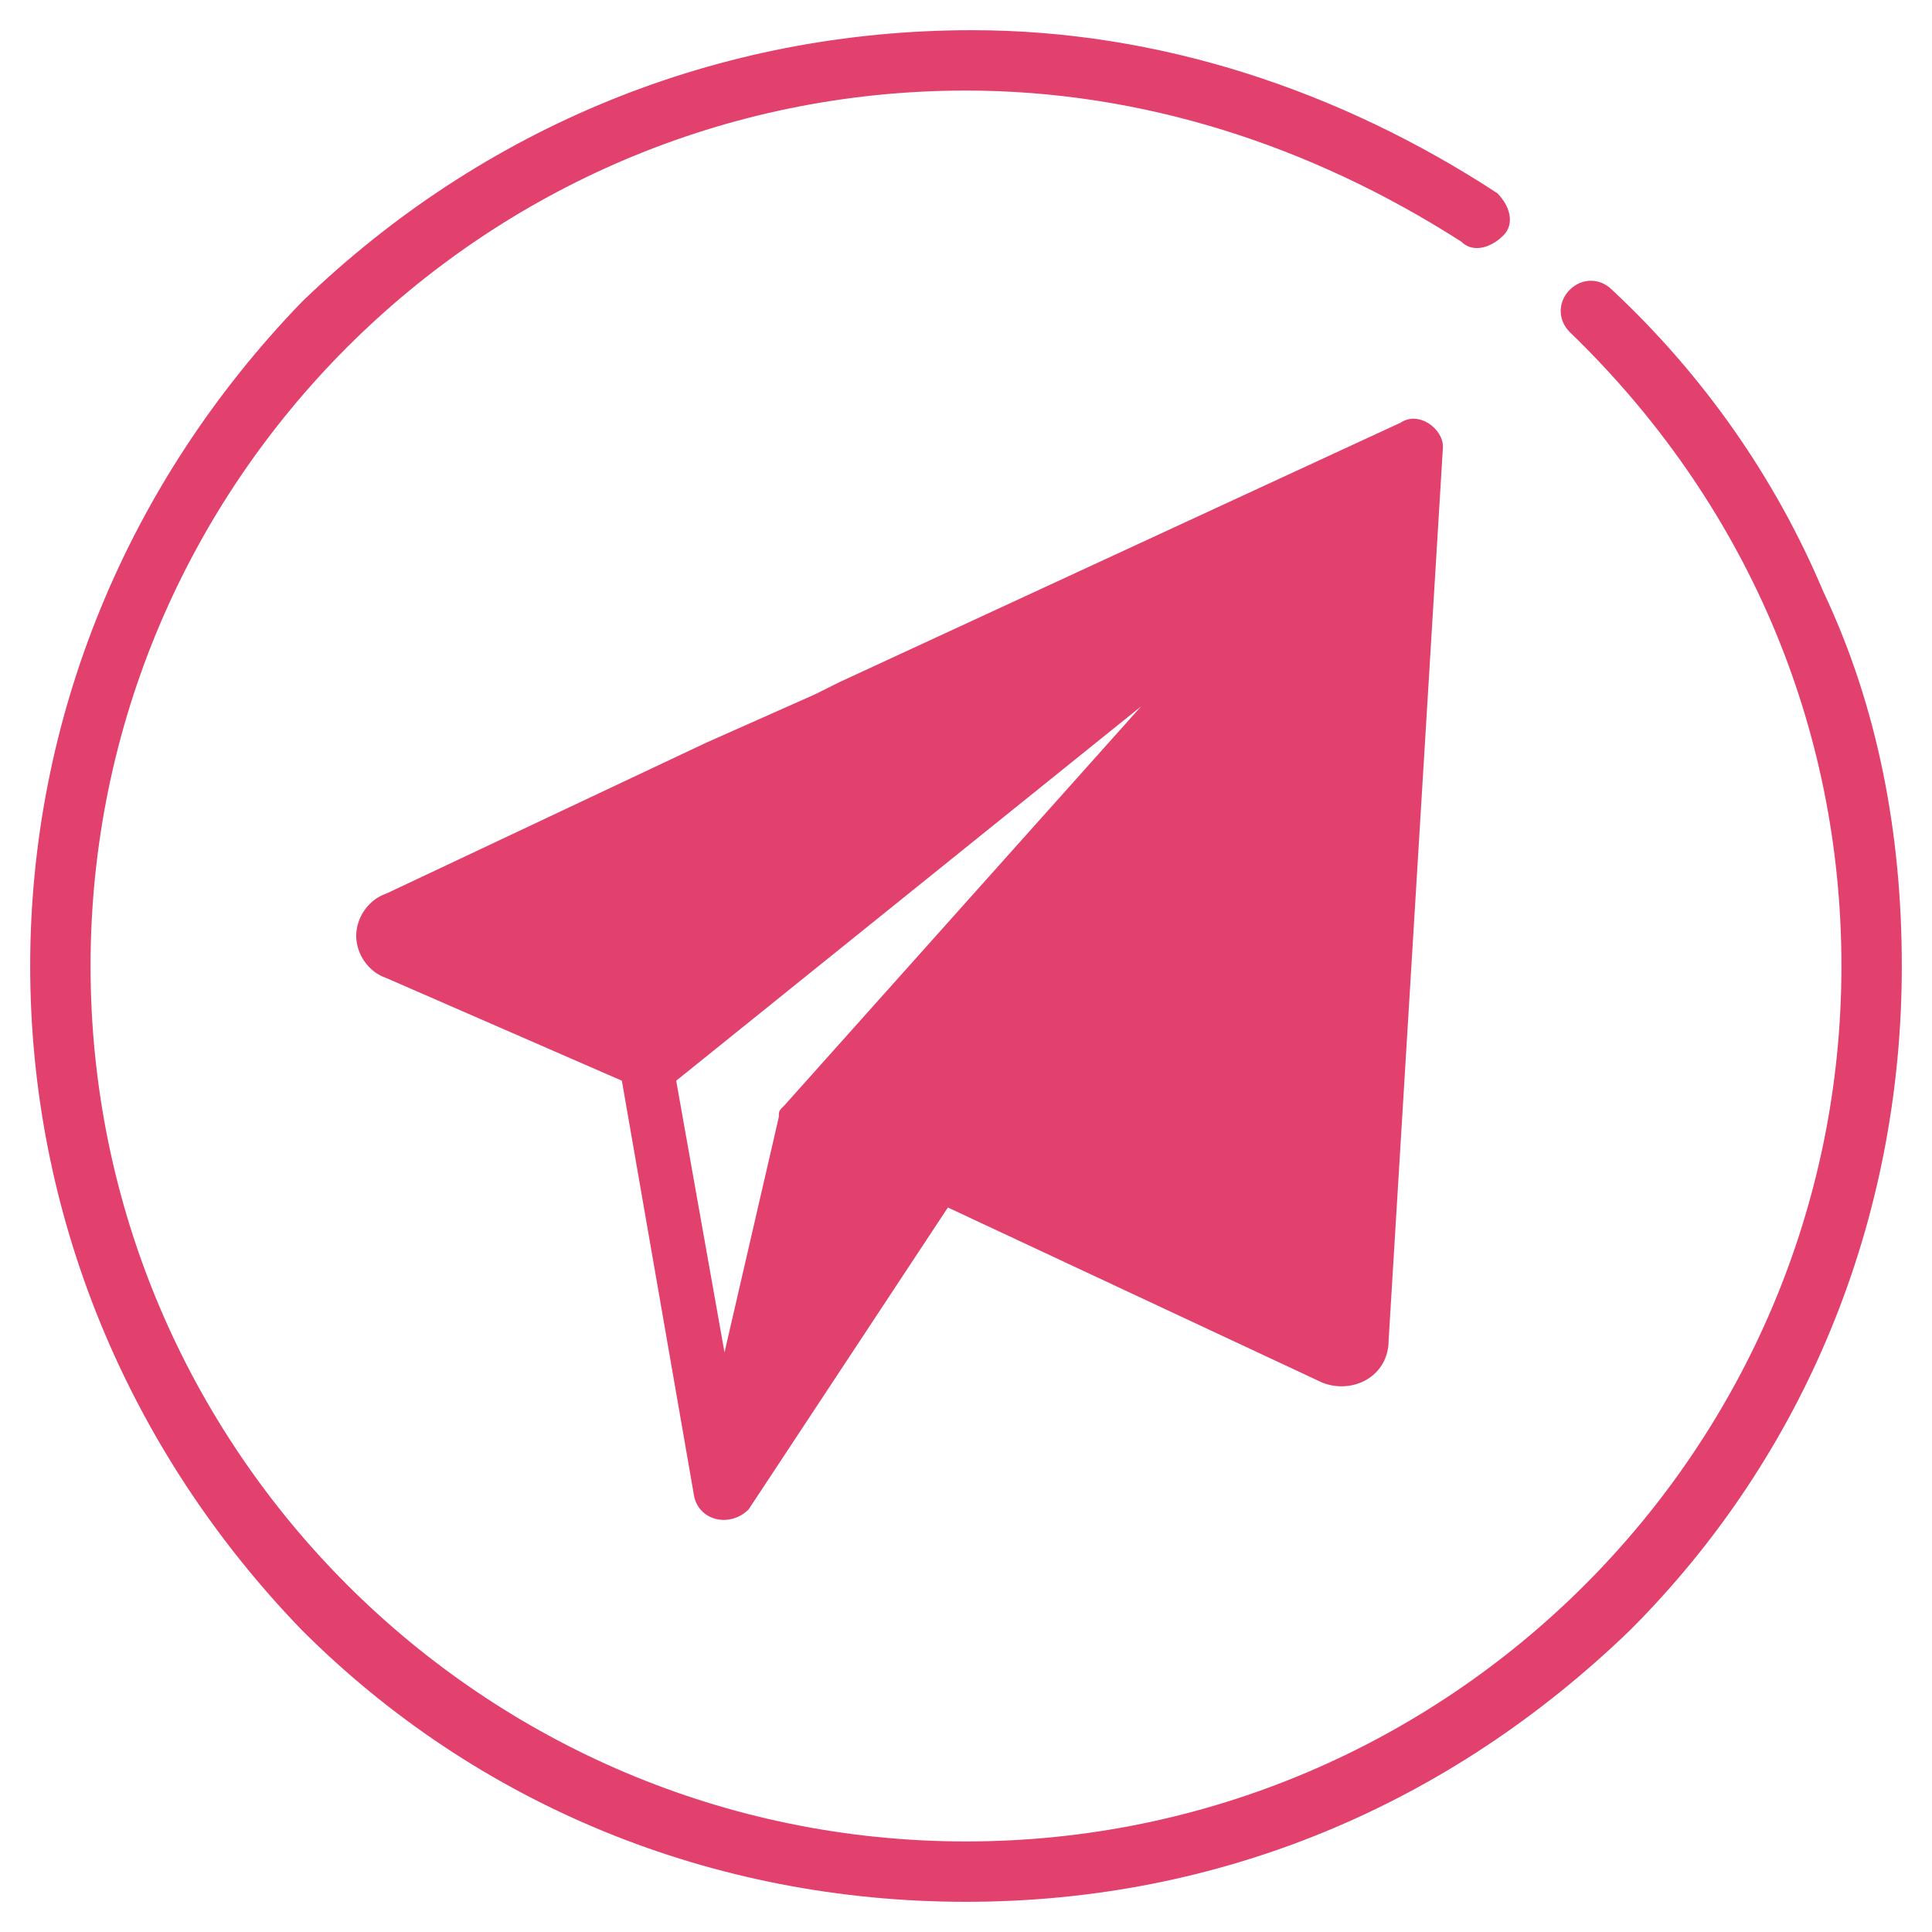 <?xml version="1.0" encoding="UTF-8"?> <!-- Generator: Adobe Illustrator 25.0.0, SVG Export Plug-In . SVG Version: 6.00 Build 0) --> <svg xmlns="http://www.w3.org/2000/svg" xmlns:xlink="http://www.w3.org/1999/xlink" id="Layer_1" x="0px" y="0px" viewBox="0 0 32 32" style="enable-background:new 0 0 32 32;" xml:space="preserve"> <style type="text/css"> .st0{fill:#E2416E;} </style> <g> <g> <path class="st0" d="M30.2,9.8c-0.8-1.9-2-3.6-3.5-5c-0.2-0.2-0.5-0.2-0.7,0c-0.2,0.2-0.2,0.5,0,0.7c2.9,2.8,4.5,6.5,4.5,10.5 c0,8-6.5,14.5-14.5,14.5S1.5,24,1.5,16S8,1.5,16,1.5c2.9,0,5.7,0.9,8.2,2.5c0.2,0.2,0.5,0.1,0.7-0.1c0.2-0.2,0.1-0.5-0.1-0.7 c-2.6-1.7-5.6-2.7-8.7-2.7C11.9,0.5,8,2.1,5,5C2.1,8,0.5,11.9,0.5,16S2.1,24,5,27c2.9,2.9,6.8,4.5,11,4.5s8-1.6,11-4.5 c2.9-2.9,4.5-6.8,4.5-11C31.5,13.8,31.1,11.7,30.2,9.8z"></path> </g> </g> <g> <g> <path class="st0" d="M13.5,11.5l-1.8,0.8l-5.3,2.5c-0.3,0.1-0.5,0.4-0.5,0.7c0,0.3,0.2,0.6,0.5,0.7l3.9,1.7l1.2,6.9 c0.1,0.4,0.6,0.5,0.9,0.2l3.3-5l6.2,2.9c0.5,0.2,1.1-0.1,1.1-0.7l0.9-14.8v0c0-0.3-0.4-0.6-0.7-0.4l-9.3,4.3L13.5,11.5z M12,22.4 l-0.8-4.5l7.7-6.2l-5.9,6.6c-0.1,0.1-0.1,0.1-0.1,0.2L12,22.4z"></path> </g> </g> </svg> 